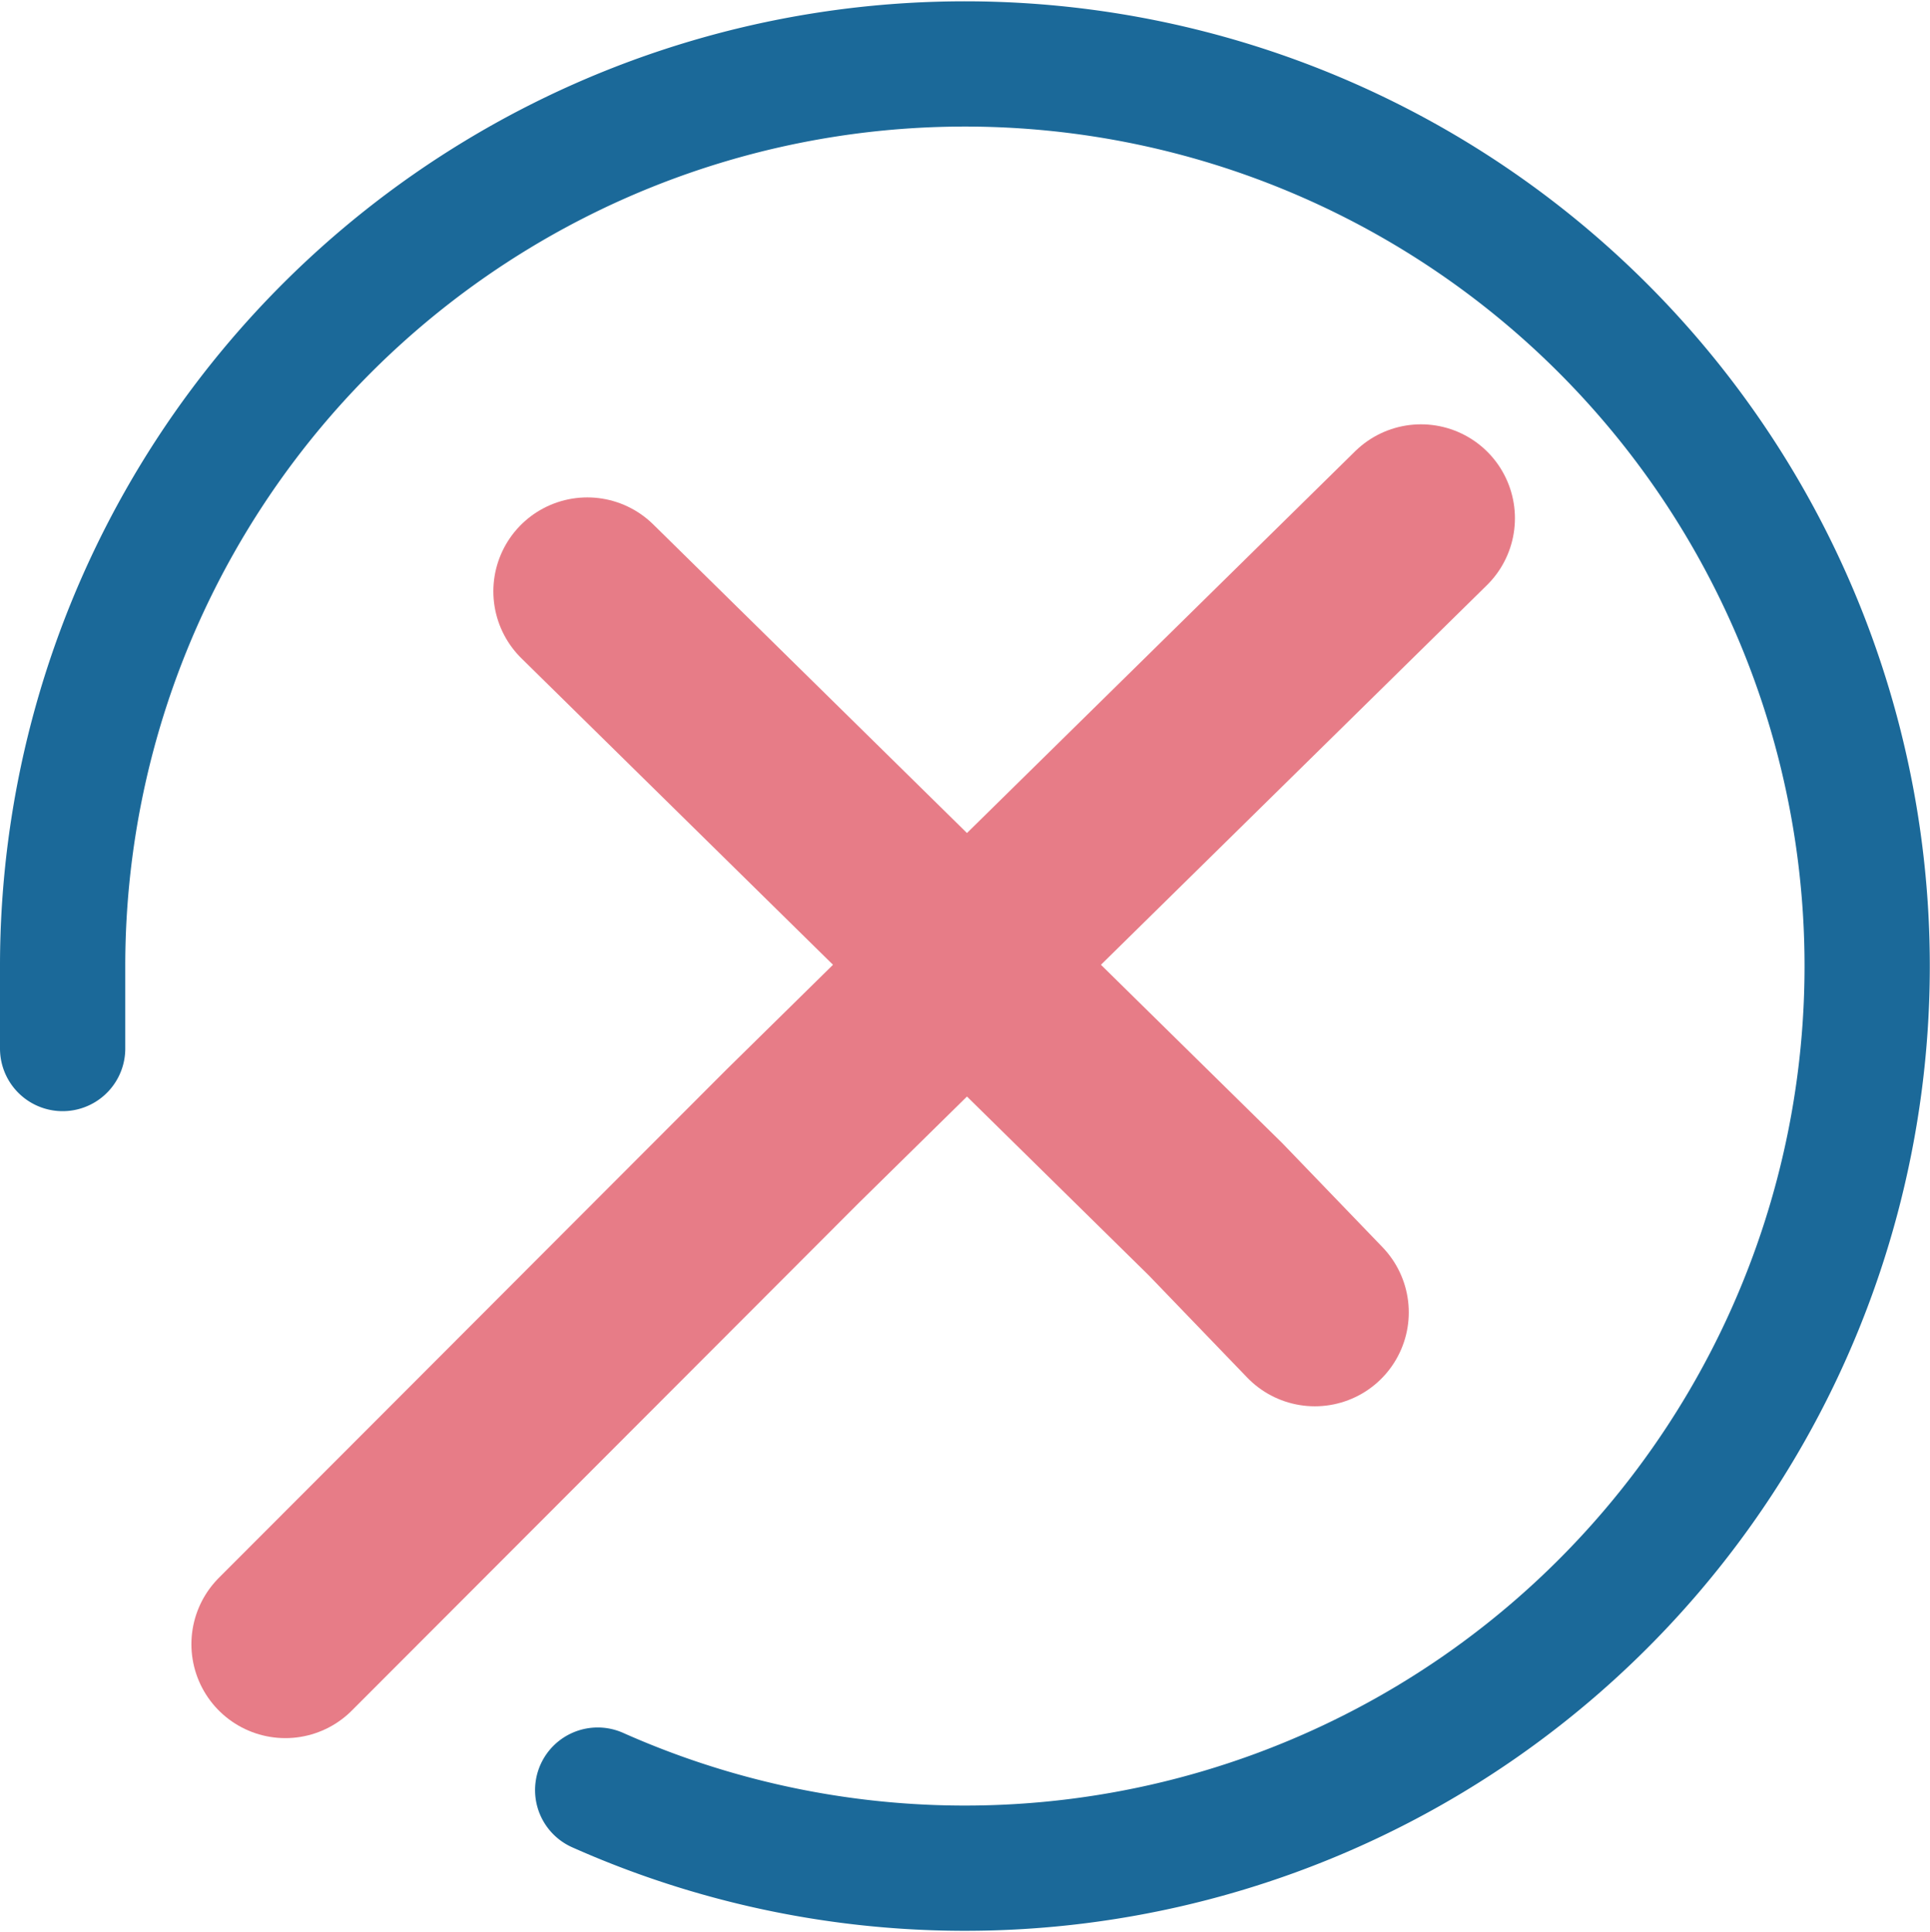 <svg xmlns="http://www.w3.org/2000/svg" width="30.815" height="30.851" viewBox="0 0 30.815 30.851">
  <g id="Icon_feather-check-circle" data-name="Icon feather-check-circle" transform="translate(1 1.02)">
    <path id="Tracciato_441" data-name="Tracciato 441" d="M28.813,13.09v1.325A14.406,14.406,0,1,1,20.27,1.248" transform="translate(28.813 28.814) rotate(180)" fill="none" stroke="#1b6999" stroke-linecap="round" stroke-linejoin="round" stroke-width="2"/>
    <path id="Tracciato_442" data-name="Tracciato 442" d="M35.219,3.049,25.187,12.917l-8.1,8.112" transform="translate(-13.531 4.207)" fill="none" stroke="#e77c87" stroke-linecap="round" stroke-linejoin="round" stroke-width="3"/>
    <path id="Tracciato_443" data-name="Tracciato 443" d="M17.084,3.049l10.031,9.868L28.7,14.563" transform="translate(-8.707 5.374)" fill="none" stroke="#e77c87" stroke-linecap="round" stroke-linejoin="round" stroke-width="3"/>
  </g>
</svg>
